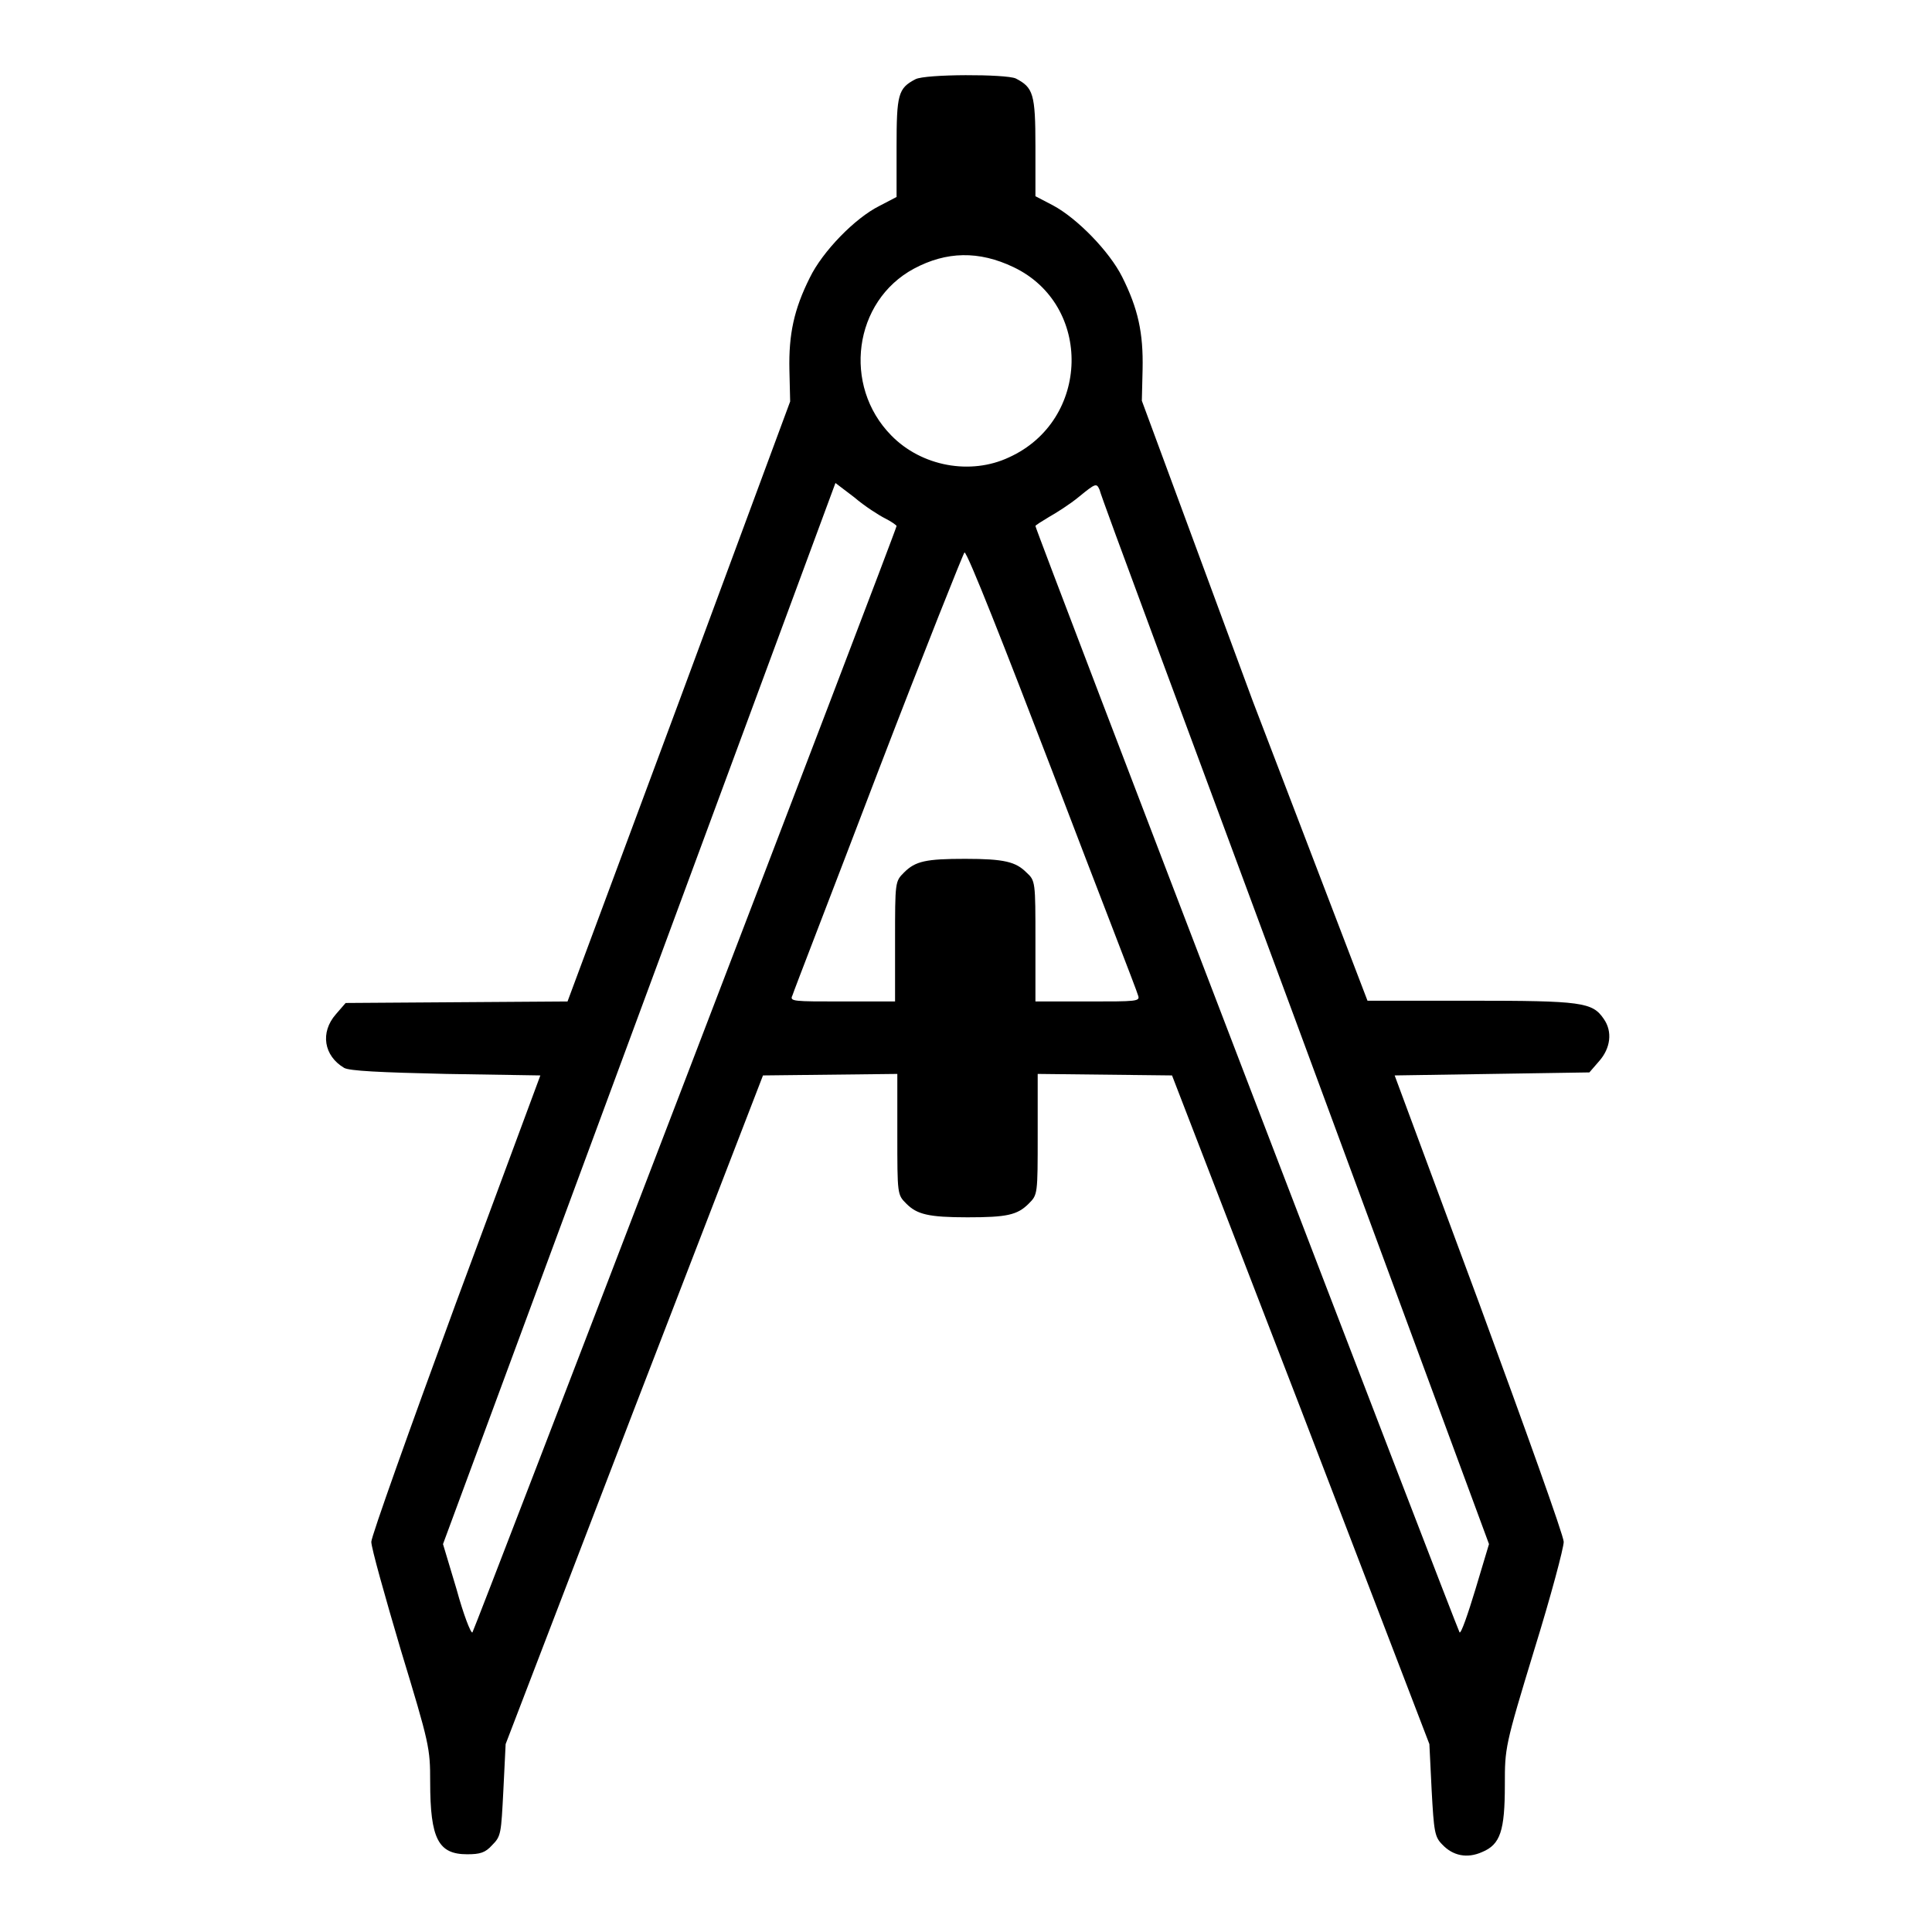 <?xml version="1.0" encoding="utf-8"?>
<!-- Svg Vector Icons : http://www.onlinewebfonts.com/icon -->
<!DOCTYPE svg PUBLIC "-//W3C//DTD SVG 1.1//EN" "http://www.w3.org/Graphics/SVG/1.1/DTD/svg11.dtd">
<svg version="1.1" xmlns="http://www.w3.org/2000/svg" xmlns:xlink="http://www.w3.org/1999/xlink" x="0px" y="0px" viewBox="0 0 256 256" enable-background="new 0 0 256 256" xml:space="preserve">
<g><g><g><path fill="#000000" d="M121.3,10.5c-2.3,1.2-2.5,2-2.5,9v6.6l-2.3,1.2c-3.2,1.6-7.5,6-9.2,9.5c-2.1,4.2-2.8,7.5-2.7,12.2l0.1,4.2L90,92.9l-14.8,39.8l-14.7,0.1l-14.7,0.1l-1.3,1.5c-2.1,2.4-1.6,5.5,1.1,7.1c0.7,0.4,4.7,0.6,13.5,0.8l12.5,0.2l-11.2,30.2c-6.1,16.6-11.2,30.9-11.2,31.6c0,0.8,1.8,7.2,3.9,14.3c3.8,12.5,3.9,13,3.9,17.5c0,7.6,1.1,9.6,4.9,9.6c1.7,0,2.4-0.2,3.3-1.2c1.2-1.2,1.2-1.5,1.5-7.3l0.3-6.1l17-44.3l17.1-44.3l8.9-0.1l8.9-0.1v8c0,8,0,8,1.2,9.2c1.4,1.4,2.9,1.8,8.1,1.8s6.6-0.3,8.1-1.8c1.2-1.2,1.2-1.2,1.2-9.2v-8l8.9,0.1l8.9,0.1l17.1,44.3l17,44.3l0.3,6.1c0.3,5.5,0.4,6.2,1.4,7.2c1.4,1.5,3.3,1.9,5.3,1c2.4-1,3-2.8,3-8.9c0-4.9,0-5.1,3.9-17.9c2.2-7.1,3.9-13.5,3.9-14.3c0-0.8-5.1-15-11.2-31.6l-11.2-30.2l12.9-0.2l12.9-0.2l1.3-1.5c1.5-1.7,1.8-3.9,0.6-5.6c-1.5-2.2-2.9-2.4-17.6-2.4h-13.7L166,92.9l-14.7-39.8l0.1-4.2c0.1-4.8-0.6-8-2.7-12.2c-1.7-3.4-6-7.8-9.2-9.5l-2.3-1.2v-6.6c0-7-0.3-7.8-2.6-9C133.3,9.8,122.6,9.8,121.3,10.5z M134.3,35.4c10.5,5,10.2,20.3-0.6,25.2c-5.1,2.4-11.6,1.2-15.6-2.9c-6.5-6.6-5-17.8,3-22.1C125.4,33.3,129.7,33.2,134.3,35.4z M117.3,68.7c0.8,0.4,1.5,0.9,1.5,1c0,0.5-55.9,146.2-56.2,146.6c-0.2,0.2-1.2-2.4-2.1-5.7l-1.8-6l26-70.3l26-70.3l2.5,1.9C114.6,67.1,116.5,68.3,117.3,68.7z M171.7,135.3l25.6,69.3l-1.8,6c-1,3.3-1.9,5.9-2.1,5.7c-0.3-0.4-56.2-146.1-56.2-146.6c0-0.1,0.8-0.6,1.8-1.2c0.9-0.5,2.8-1.7,4-2.7c2.2-1.8,2.3-1.8,2.7-0.9C145.8,65.6,157.6,97.2,171.7,135.3z M139.4,102.1c6.1,16,11.3,29.3,11.4,29.8c0.3,0.8-0.2,0.8-6.6,0.8h-7v-8c0-7.9,0-8-1.2-9.1c-1.4-1.4-2.9-1.8-8.1-1.8c-5.2,0-6.6,0.3-8.1,1.8c-1.2,1.2-1.2,1.2-1.2,9.1v8h-7c-6.5,0-7,0-6.6-0.8c0.1-0.4,5.3-13.8,11.4-29.8c6.1-15.9,11.3-28.9,11.4-28.9C128.2,73.2,133.3,86.2,139.4,102.1z"/></g></g></g>
</svg>